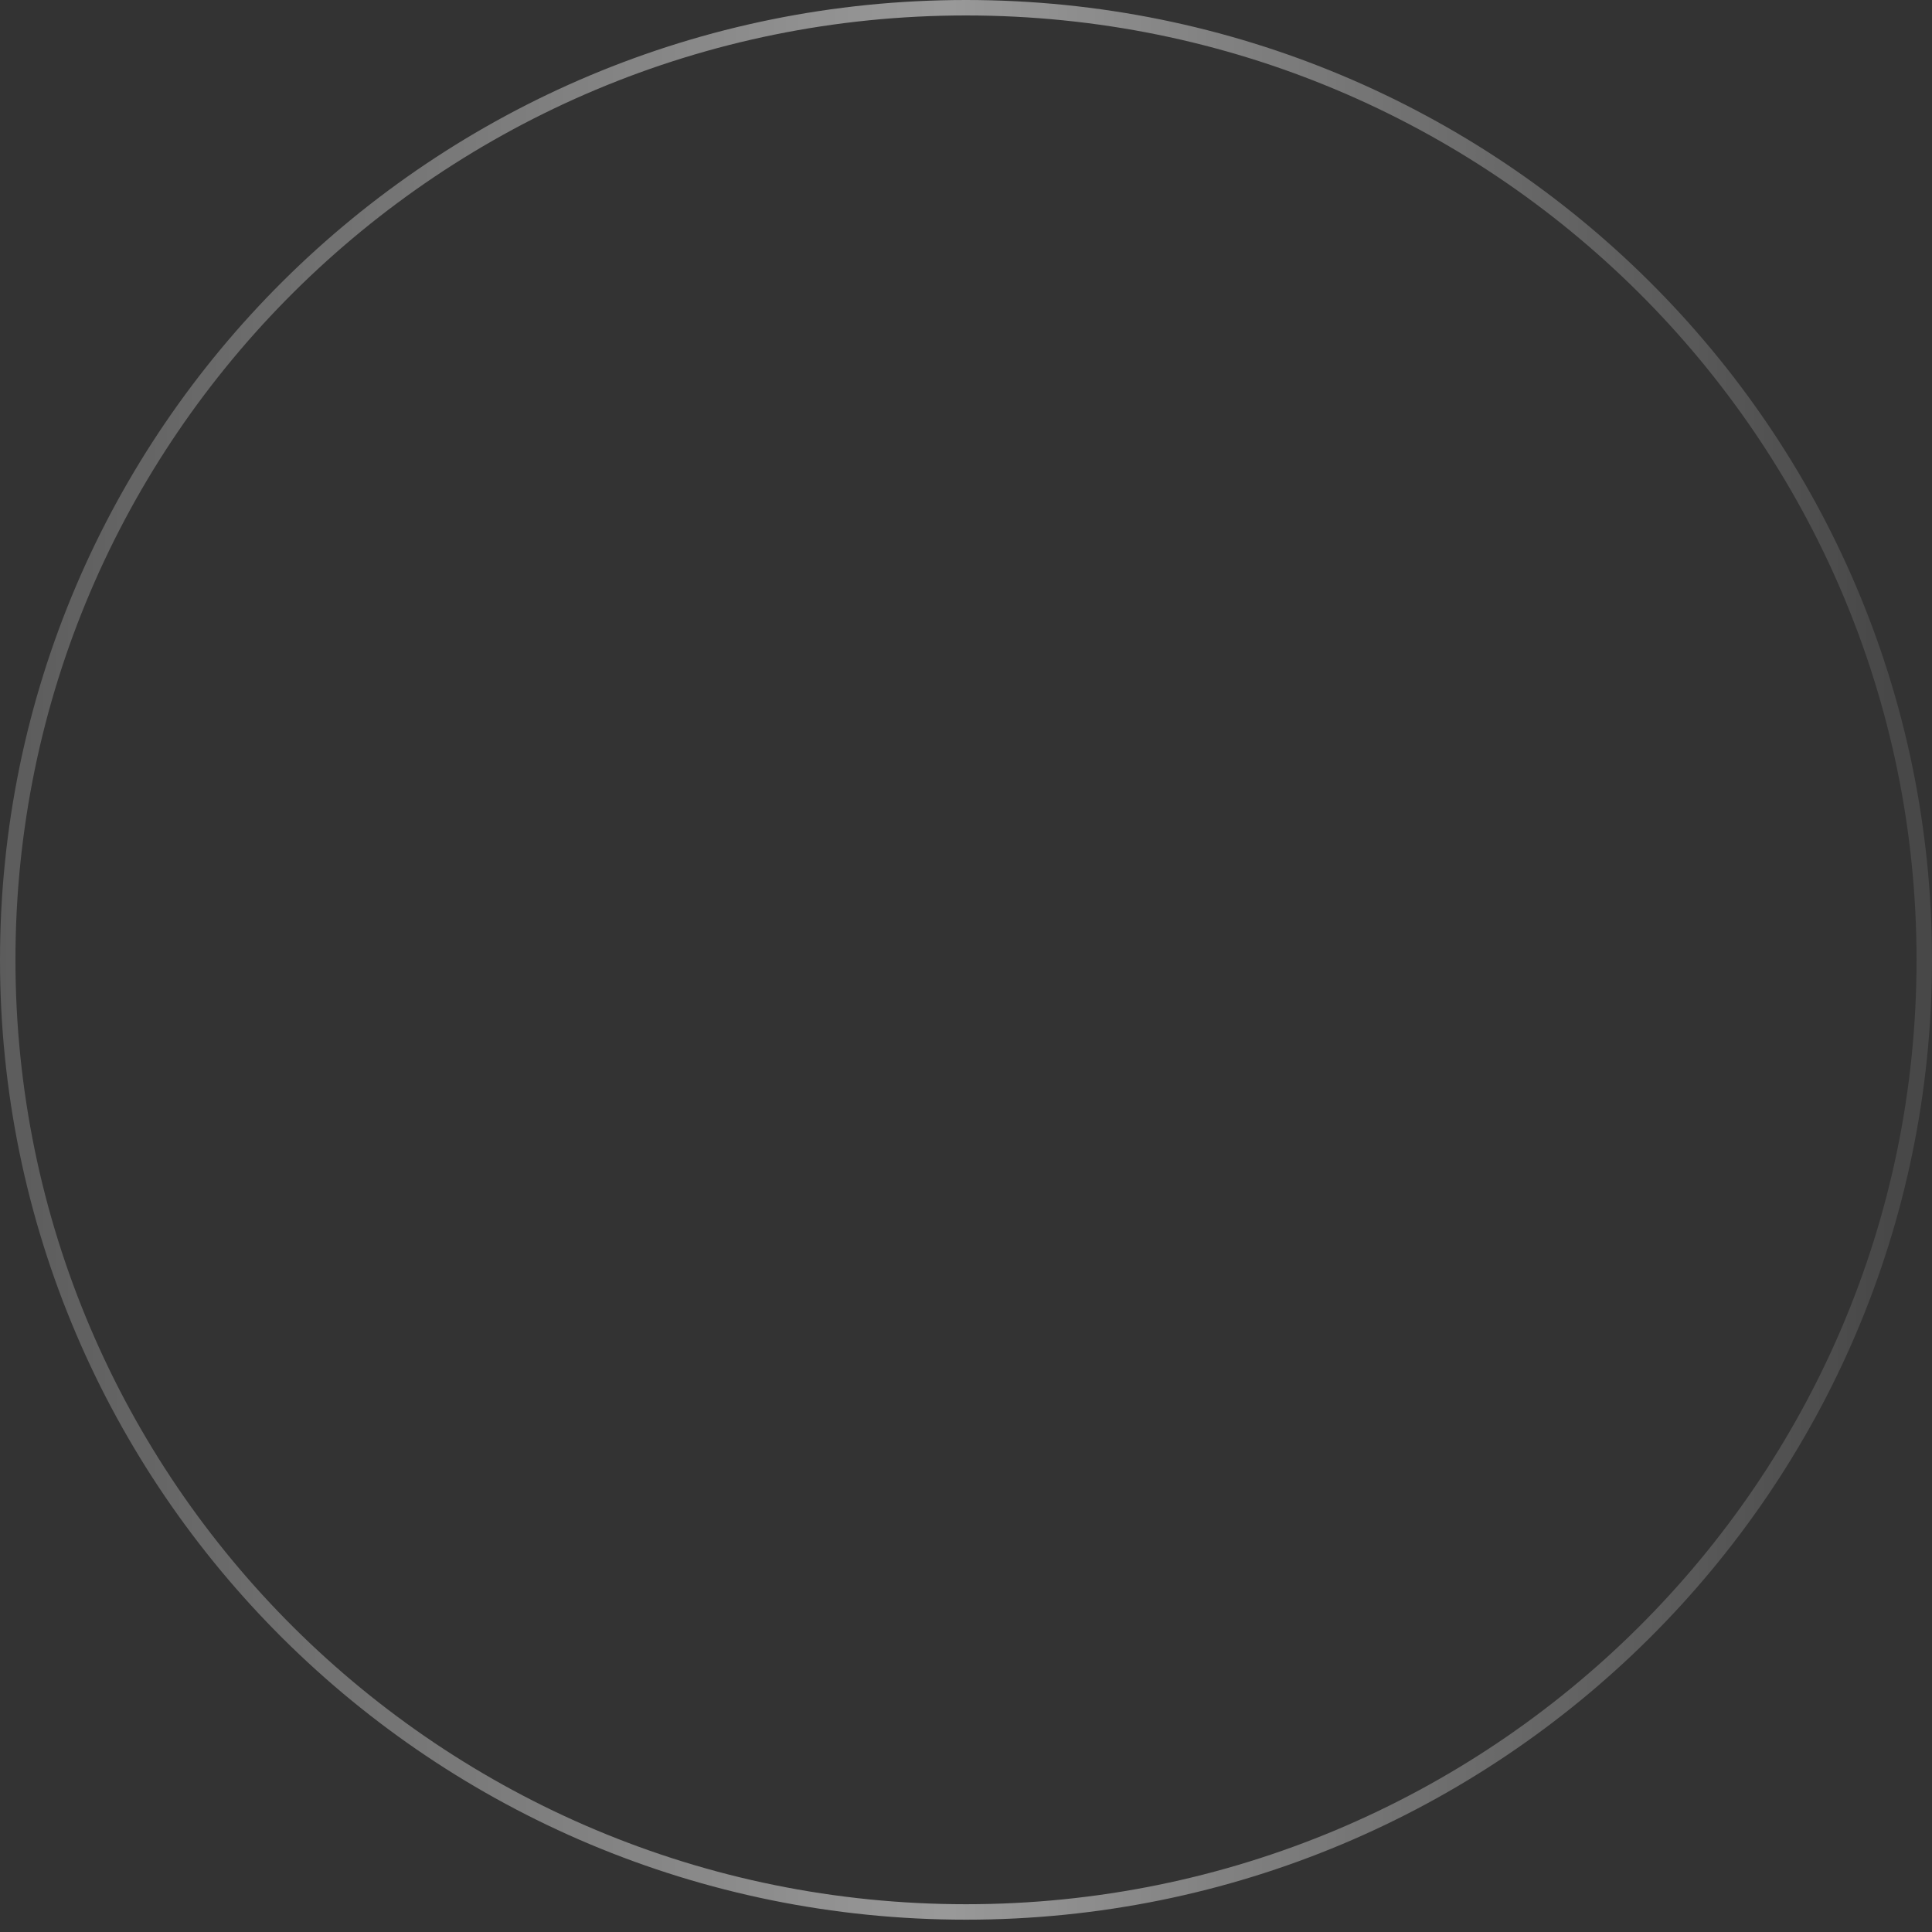 <svg width="117" height="117" viewBox="0 0 117 117" fill="none" xmlns="http://www.w3.org/2000/svg">
<rect x="0" y="0" width="117" height="117" fill="#333333" stroke="none"/>
<path d="M58.5 0.468C90.553 0.468 116.532 26.286 116.532 58.128C116.532 89.969 90.553 115.786 58.5 115.786C26.447 115.786 0.468 89.969 0.468 58.128C0.468 26.286 26.447 0.468 58.5 0.468Z" stroke="url(#paint0_linear_7_217)" stroke-opacity="0.5" stroke-width="0.936"/>
<defs>
<linearGradient id="paint0_linear_7_217" x1="8.71718e-07" y1="58.127" x2="114.651" y2="58.127" gradientUnits="userSpaceOnUse">
<stop stop-color="white" stop-opacity="0.4"/>
<stop offset="0.5" stop-color="white"/>
<stop offset="1" stop-color="white" stop-opacity="0.2"/>
</linearGradient>
</defs>
</svg>
